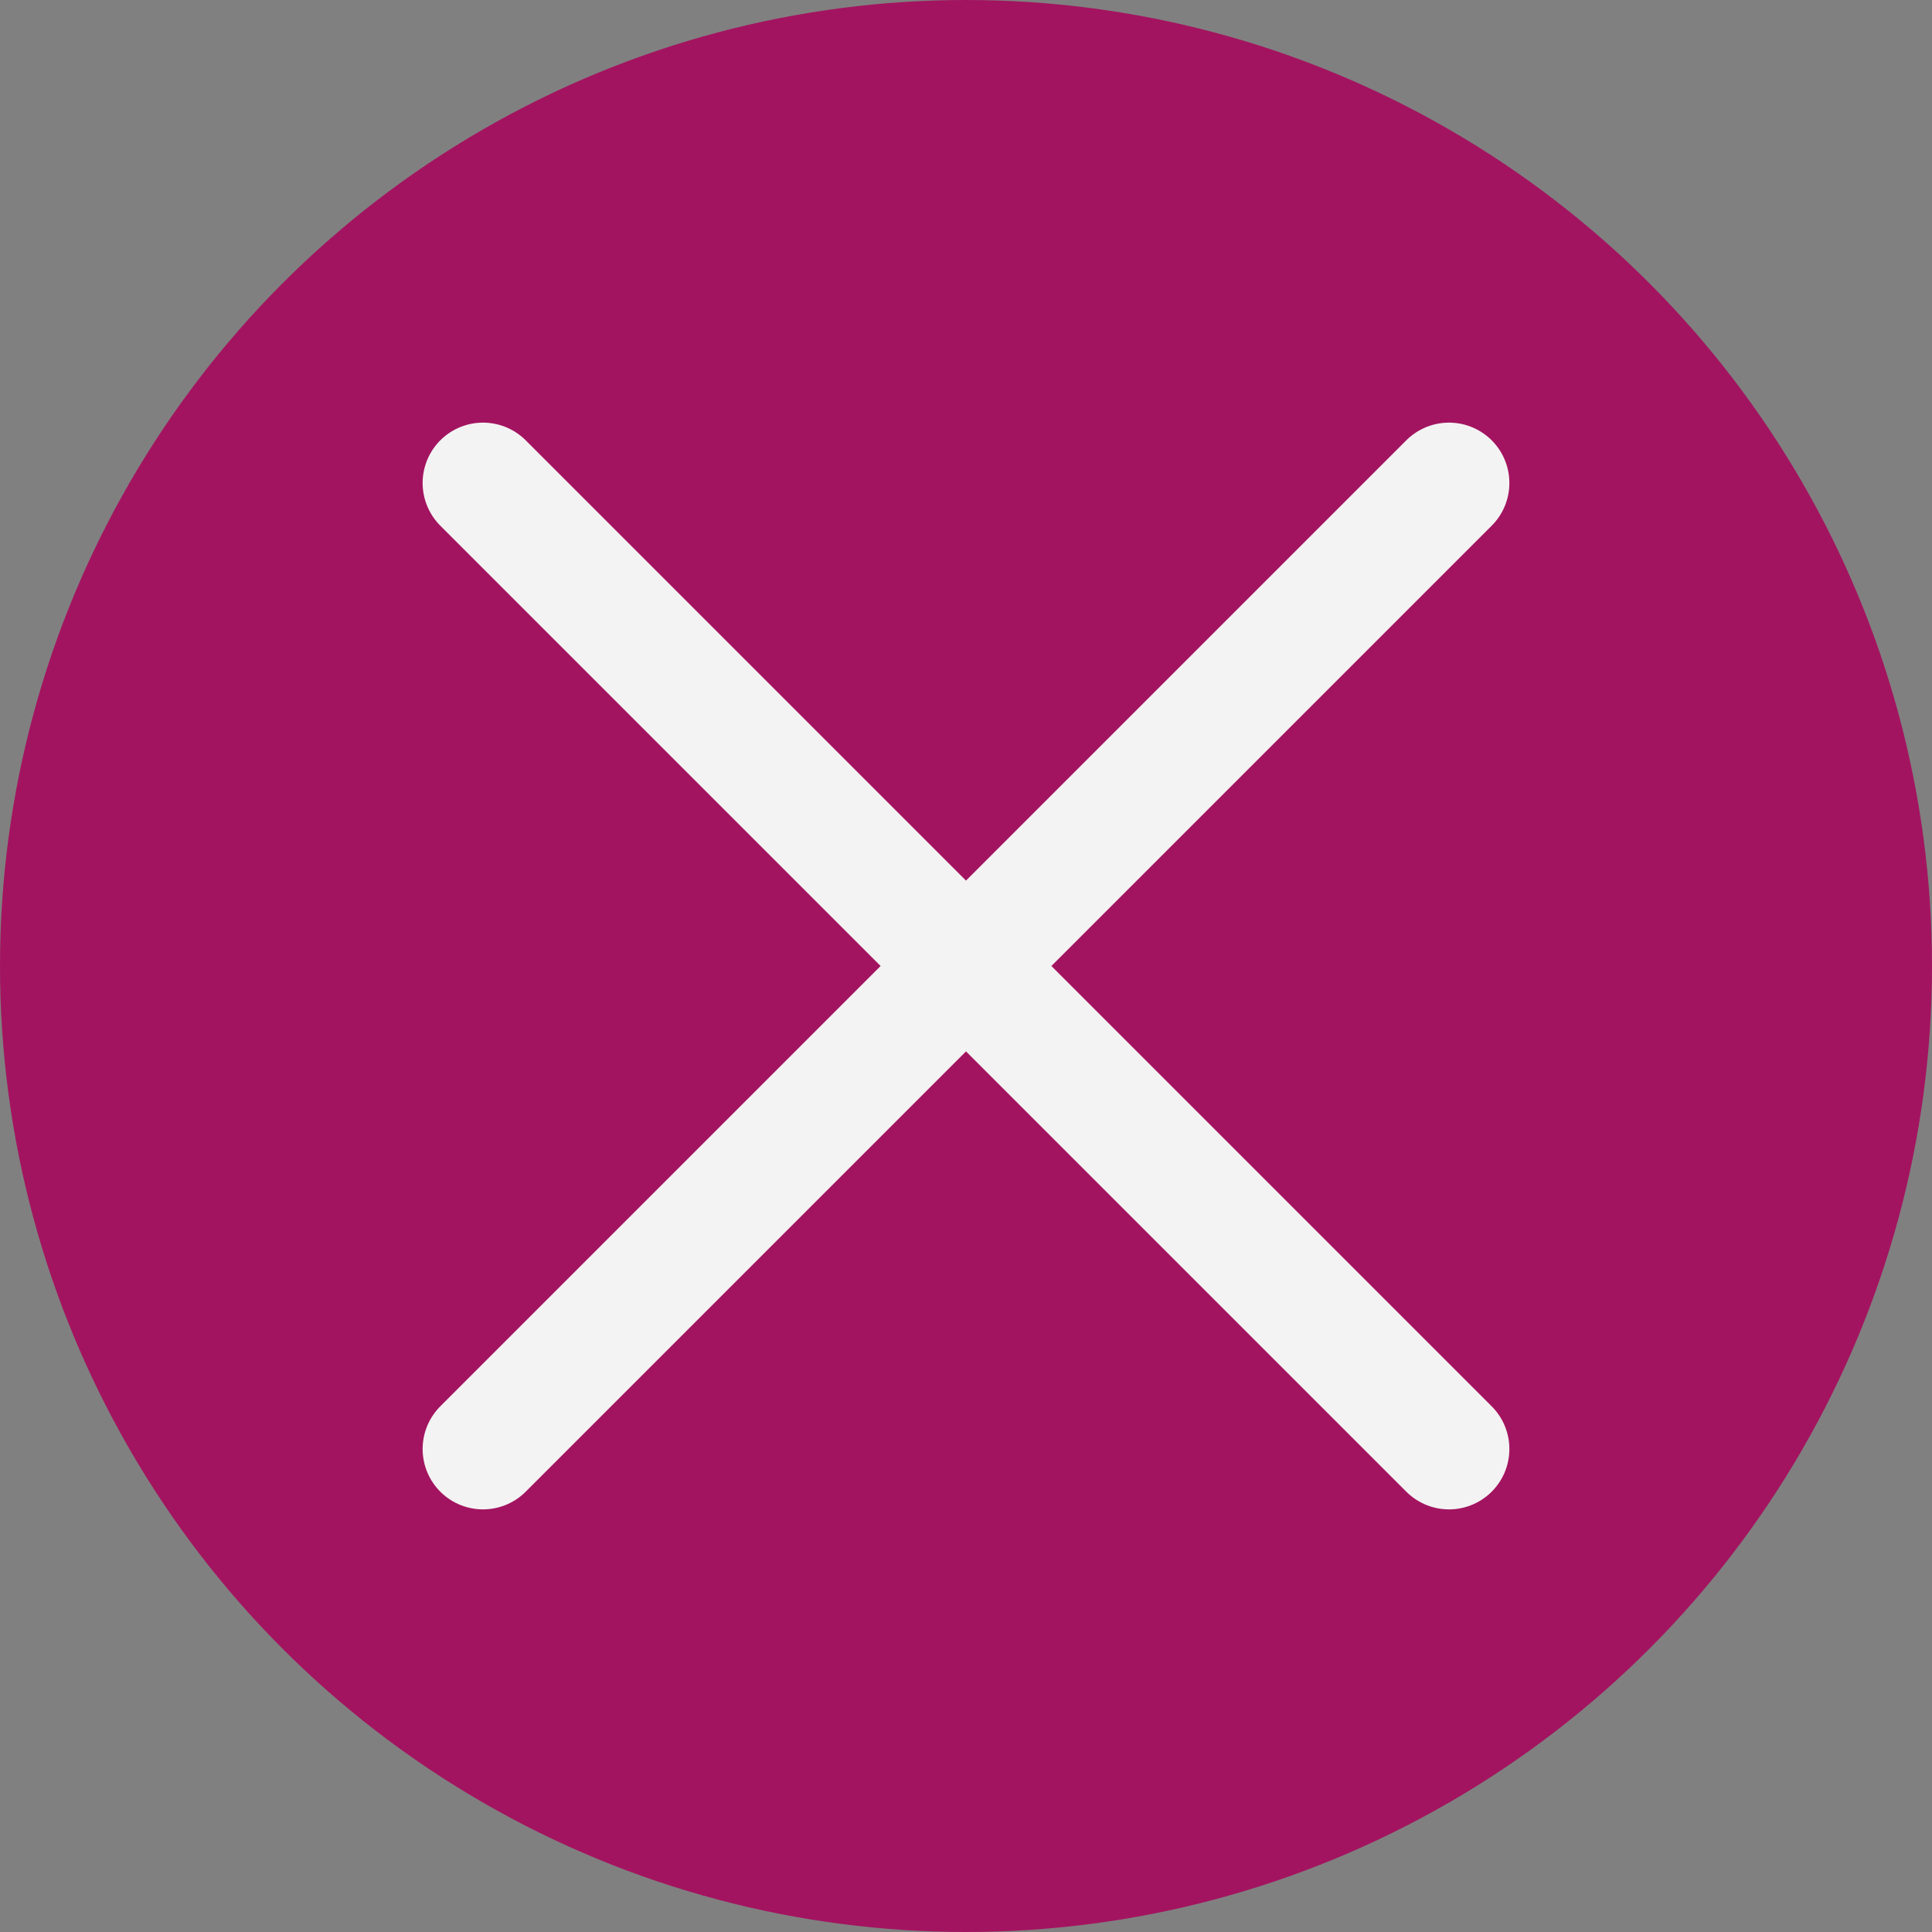 <svg width="32" height="32" viewBox="0 0 32 32" fill="none" xmlns="http://www.w3.org/2000/svg">
<rect x="0" y="0" width="32" height="32" fill="#808080" stroke="none"/>
<circle cx="16" cy="16" r="16" fill="#A31460"/>
<path d="M8 8L24 24M8 24L24 8" stroke="#F3F3F3" stroke-width="2" stroke-linecap="round" stroke-linejoin="round"/>
</svg>
